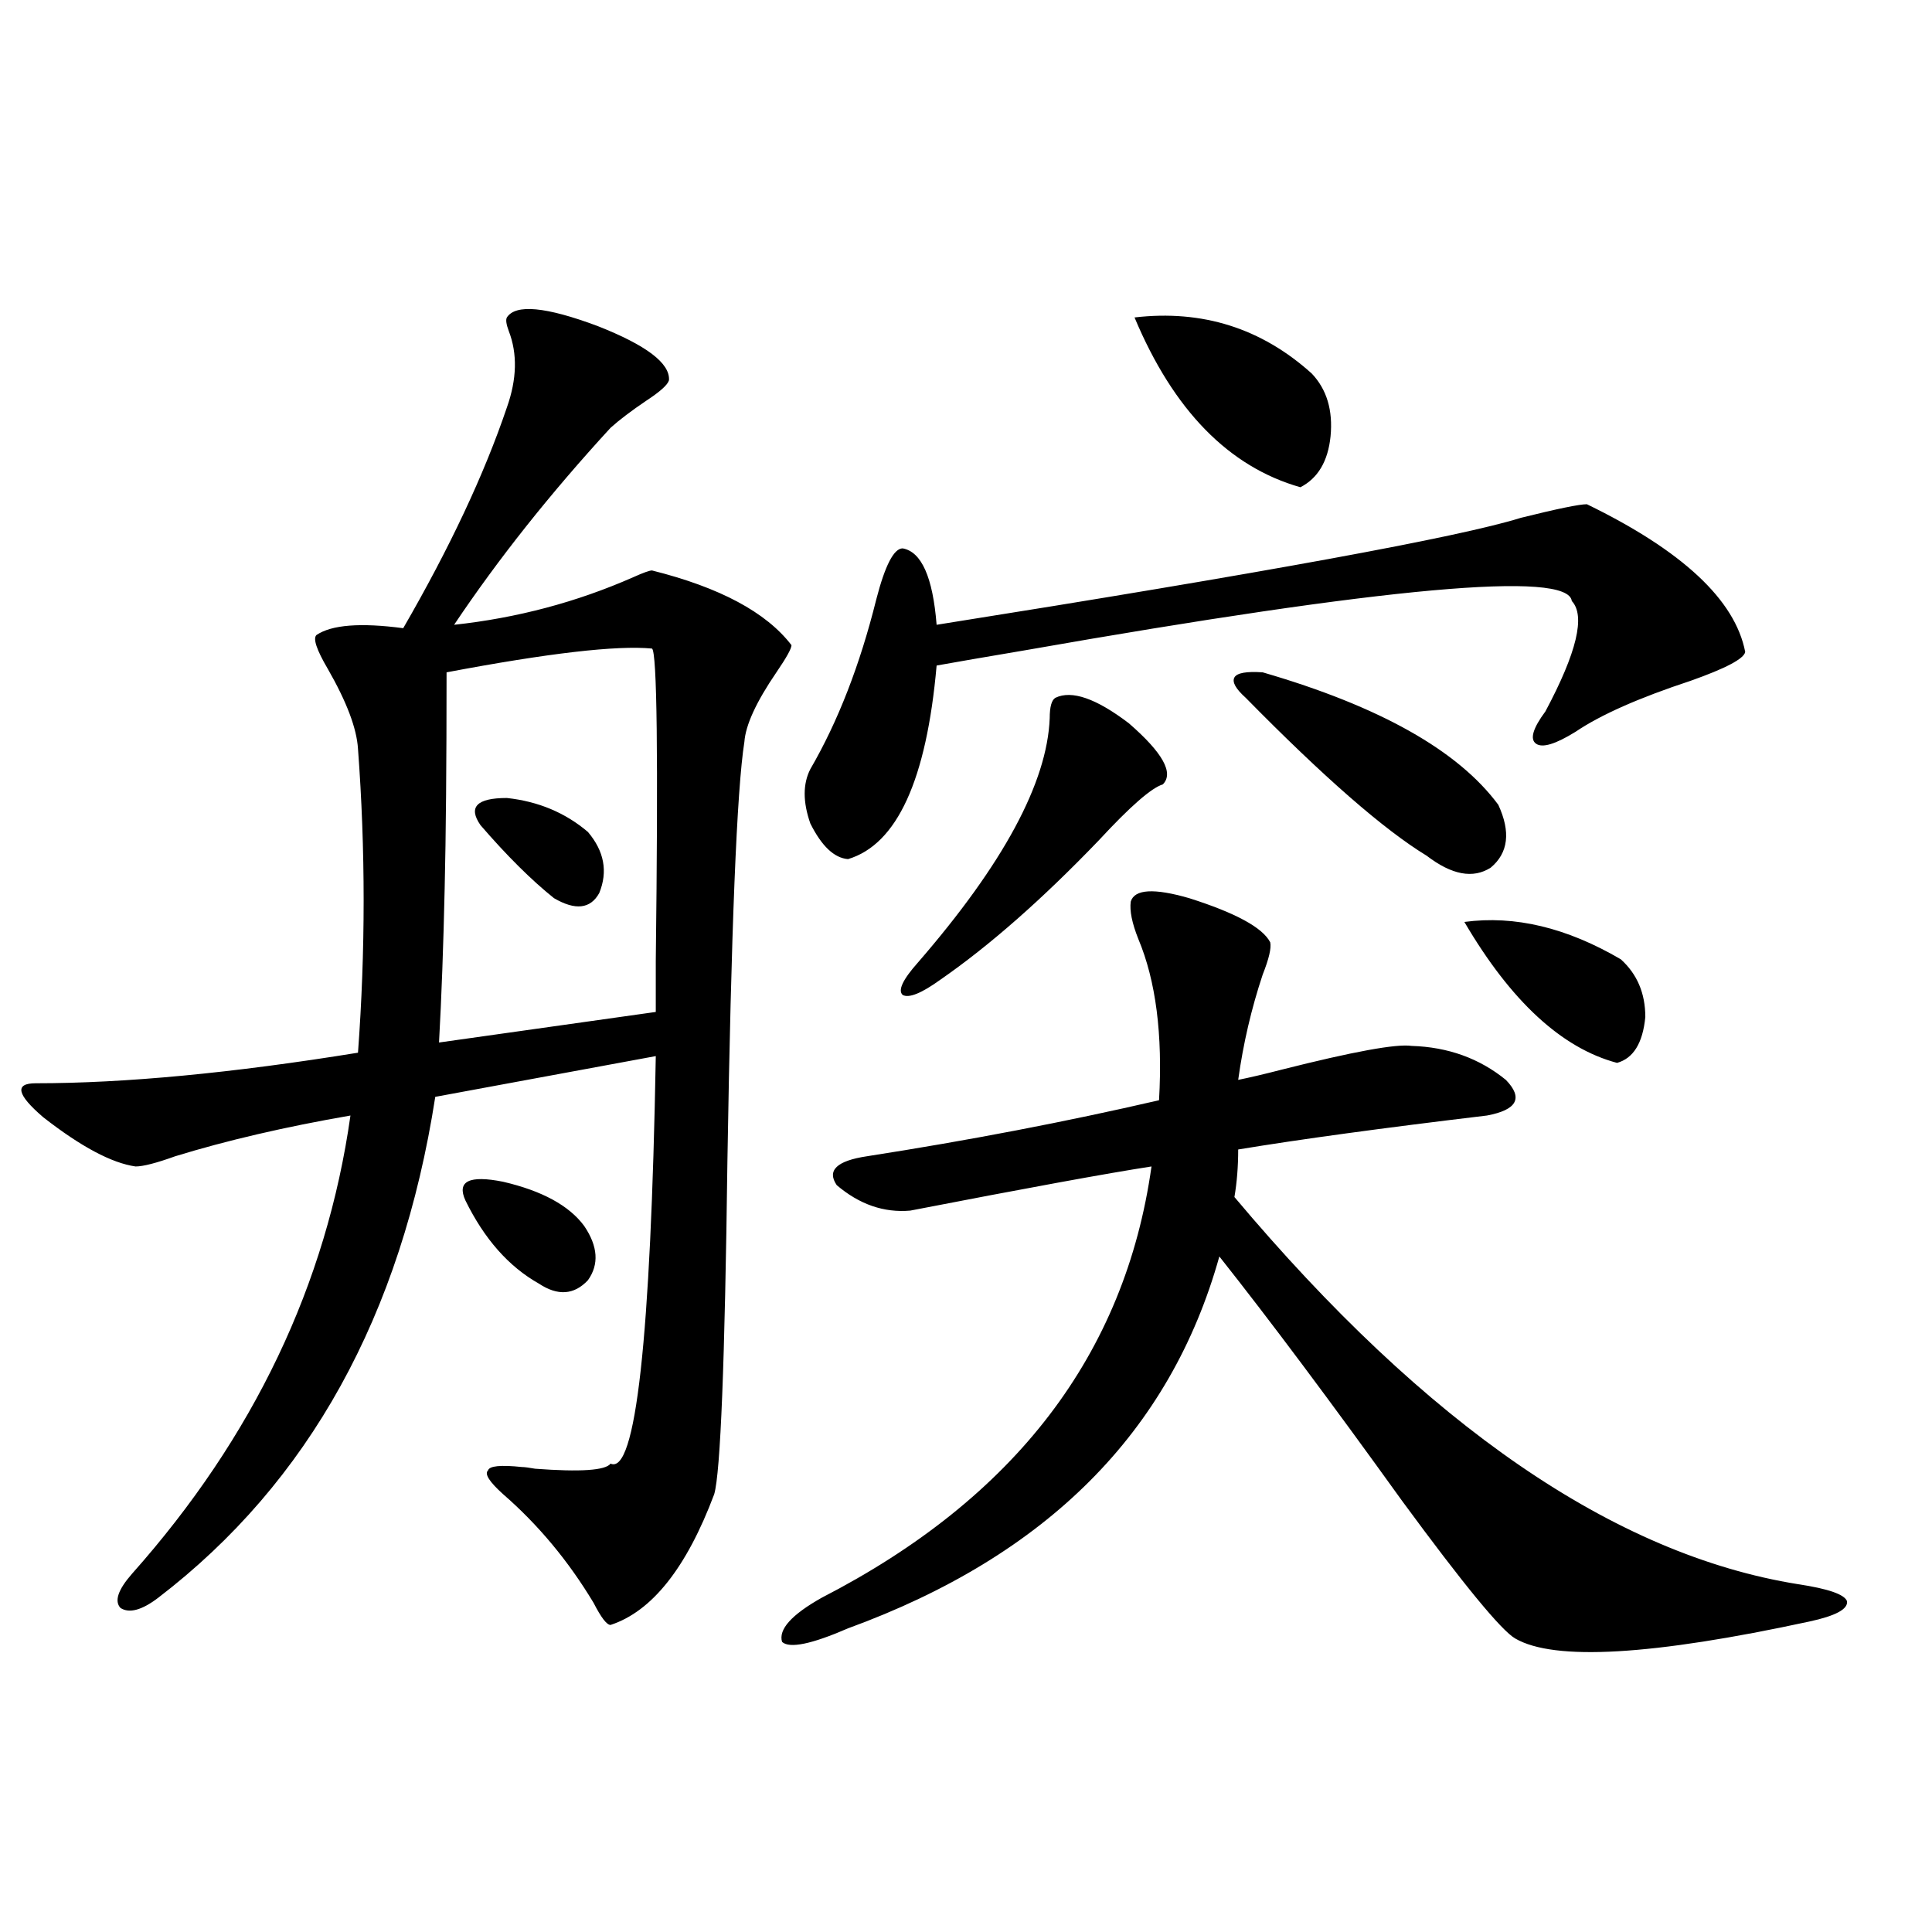 <?xml version="1.0" encoding="utf-8"?>
<!-- Generator: Adobe Illustrator 16.0.0, SVG Export Plug-In . SVG Version: 6.00 Build 0)  -->
<!DOCTYPE svg PUBLIC "-//W3C//DTD SVG 1.1//EN" "http://www.w3.org/Graphics/SVG/1.1/DTD/svg11.dtd">
<svg version="1.1" id="图层_1" xmlns="http://www.w3.org/2000/svg" xmlns:xlink="http://www.w3.org/1999/xlink" x="0px" y="0px"
	 width="1000px" height="1000px" viewBox="0 0 1000 1000" enable-background="new 0 0 1000 1000" xml:space="preserve">
<path d="M262.359,164.309c4.543-7.031,20.152-5.562,46.828,4.395c25.365,9.971,37.713,19.336,37.072,28.125
	c-0.655,2.349-4.558,5.864-11.707,10.547c-7.805,5.273-13.993,9.971-18.536,14.063c-31.219,33.989-58.215,67.979-80.974,101.953
	c32.515-3.516,63.413-11.714,92.681-24.609c5.198-2.334,8.445-3.516,9.756-3.516c35.121,8.789,59.176,21.685,72.193,38.672
	c0,1.758-2.606,6.455-7.805,14.063c-10.411,15.244-15.944,27.246-16.585,36.035c-3.902,24.609-6.829,96.982-8.78,217.09
	c-1.311,103.711-3.582,161.143-6.829,172.266c-14.313,38.096-32.194,60.645-53.657,67.676c-1.951,0-4.878-3.817-8.78-11.426
	c-13.018-21.67-28.627-40.43-46.828-56.25c-7.164-6.44-9.756-10.547-7.805-12.305c0.641-2.334,6.494-2.925,17.561-1.758
	c1.296,0,3.567,0.303,6.829,0.879c23.414,1.758,36.417,0.879,39.023-2.637c13.003,5.864,20.808-64.448,23.414-210.938
	l-114.144,21.094c-17.561,113.091-65.364,199.512-143.411,259.277c-8.46,6.441-14.969,8.199-19.512,5.273
	c-3.262-3.516-1.311-9.365,5.854-17.578c63.078-70.889,100.806-149.99,113.168-237.305c-33.825,5.864-64.068,12.896-90.729,21.094
	c-9.756,3.516-16.585,5.273-20.487,5.273c-12.362-1.758-28.292-10.244-47.804-25.488c-13.658-11.714-14.969-17.578-3.902-17.578
	c46.173,0,101.781-5.273,166.825-15.82c3.902-52.734,3.902-105.166,0-157.324c-0.655-10.547-5.854-24.307-15.609-41.309
	c-5.854-9.956-7.805-15.82-5.854-17.578c7.805-5.273,22.759-6.44,44.877-3.516c24.055-41.597,41.95-79.678,53.657-114.258
	c5.198-14.639,5.519-27.822,0.976-39.551C262.024,167.824,261.704,165.49,262.359,164.309z M231.141,348
	c0,47.461-0.335,84.678-0.976,111.621c-0.655,29.883-1.631,56.553-2.927,79.98l112.192-15.82c0-2.925,0-11.714,0-26.367
	c1.296-106.045,0.641-159.961-1.951-161.719C319.264,333.938,283.822,338.044,231.141,348z M240.896,621.34
	c-4.558-9.956,1.951-13.184,19.512-9.668c20.152,4.697,34.146,12.305,41.95,22.852c7.149,10.547,7.805,19.927,1.951,28.125
	c-7.164,7.622-15.609,8.213-25.365,1.758C263.335,655.617,250.652,641.267,240.896,621.34z M248.701,427.102
	c-6.509-9.365-1.951-14.063,13.658-14.063c16.25,1.758,30.243,7.622,41.95,17.578c8.445,9.971,10.396,20.518,5.854,31.641
	c-4.558,8.213-12.362,9.092-23.414,2.637C275.042,455.529,262.359,442.922,248.701,427.102z M657.472,487.746
	c0.641,2.939-0.655,8.501-3.902,16.699c-5.854,17.578-10.091,35.747-12.683,54.492c5.854-1.167,13.323-2.925,22.438-5.273
	c37.072-9.365,59.511-13.472,67.315-12.305c18.856,0.591,35.121,6.455,48.779,17.578c9.101,9.38,5.854,15.532-9.756,18.457
	c-53.992,6.455-96.918,12.305-128.777,17.578c0,8.789-0.655,17.002-1.951,24.609c99.51,118.364,196.733,185.161,291.7,200.391
	c15.609,2.349,24.055,5.273,25.365,8.789c0.641,4.093-5.854,7.608-19.512,10.547c-81.309,17.578-132.039,20.504-152.191,8.789
	c-7.164-4.105-26.676-27.822-58.535-71.191c-37.072-51.553-68.626-93.74-94.632-126.563c-25.365,90.83-89.434,154.99-192.19,192.48
	c-18.871,8.199-30.243,10.547-34.146,7.031c-1.951-6.454,4.878-14.063,20.487-22.852c100.15-51.553,157.069-125.972,170.728-223.242
	c-22.773,3.516-64.389,11.138-124.875,22.852c-13.658,1.182-26.341-3.213-38.048-13.184c-5.213-7.607,0-12.593,15.609-14.941
	c52.682-8.198,103.077-17.866,151.216-29.004c1.951-33.975-1.631-61.812-10.731-83.496c-3.262-8.198-4.558-14.639-3.902-19.336
	c1.951-6.44,12.027-7.031,30.243-1.758C639.576,472.517,653.569,480.139,657.472,487.746z M821.37,260.988
	c49.42,24.033,76.736,49.521,81.949,76.465c-0.655,3.516-10.091,8.501-28.292,14.941c-26.676,8.789-46.508,17.578-59.511,26.367
	c-10.411,6.455-17.24,8.501-20.487,6.152c-3.262-2.334-1.631-7.91,4.878-16.699c16.25-30.459,20.808-49.507,13.658-57.129
	c-1.951-15.82-96.263-7.319-282.92,25.488c-20.822,3.516-36.097,6.152-45.853,7.91c-5.213,59.189-20.487,92.588-45.853,100.195
	c-7.164-0.576-13.658-6.729-19.512-18.457c-3.902-11.123-3.902-20.503,0-28.125c14.299-24.609,25.686-53.901,34.146-87.891
	c4.543-17.578,9.101-26.367,13.658-26.367c9.756,1.758,15.609,14.941,17.561,39.551c169.752-26.943,270.558-45.4,302.432-55.371
	C806.081,263.337,817.468,260.988,821.37,260.988z M546.255,361.184c8.445-4.092,21.128,0.303,38.048,13.184
	c17.561,15.244,23.414,25.791,17.561,31.641c-5.854,1.758-16.92,11.426-33.17,29.004c-29.268,30.474-56.584,54.492-81.949,72.07
	c-9.756,7.031-16.265,9.668-19.512,7.91c-2.606-2.334,0-7.91,7.805-16.699c44.222-50.977,66.98-93.164,68.291-126.563
	C543.328,365.881,544.304,362.365,546.255,361.184z M678.935,193.313c7.805,8.213,11.052,19.048,9.756,32.52
	c-1.311,12.896-6.509,21.685-15.609,26.367c-37.072-10.547-65.699-39.839-85.852-87.891
	C622.351,160.217,652.914,169.885,678.935,193.313z M653.569,348c60.486,17.578,101.126,40.43,121.948,68.555
	c6.494,14.063,5.198,24.912-3.902,32.52c-9.115,5.864-20.167,3.818-33.17-6.152c-22.118-13.472-53.337-40.718-93.656-81.738
	c-5.213-4.683-7.164-8.198-5.854-10.547C640.231,348.303,645.109,347.424,653.569,348z M757.957,477.199
	c26.006-3.516,53.002,2.939,80.974,19.336c8.445,7.622,12.683,17.578,12.683,29.883c-1.311,13.486-6.188,21.396-14.634,23.73
	C808.353,542.541,782.012,518.22,757.957,477.199z"/>
</svg>
